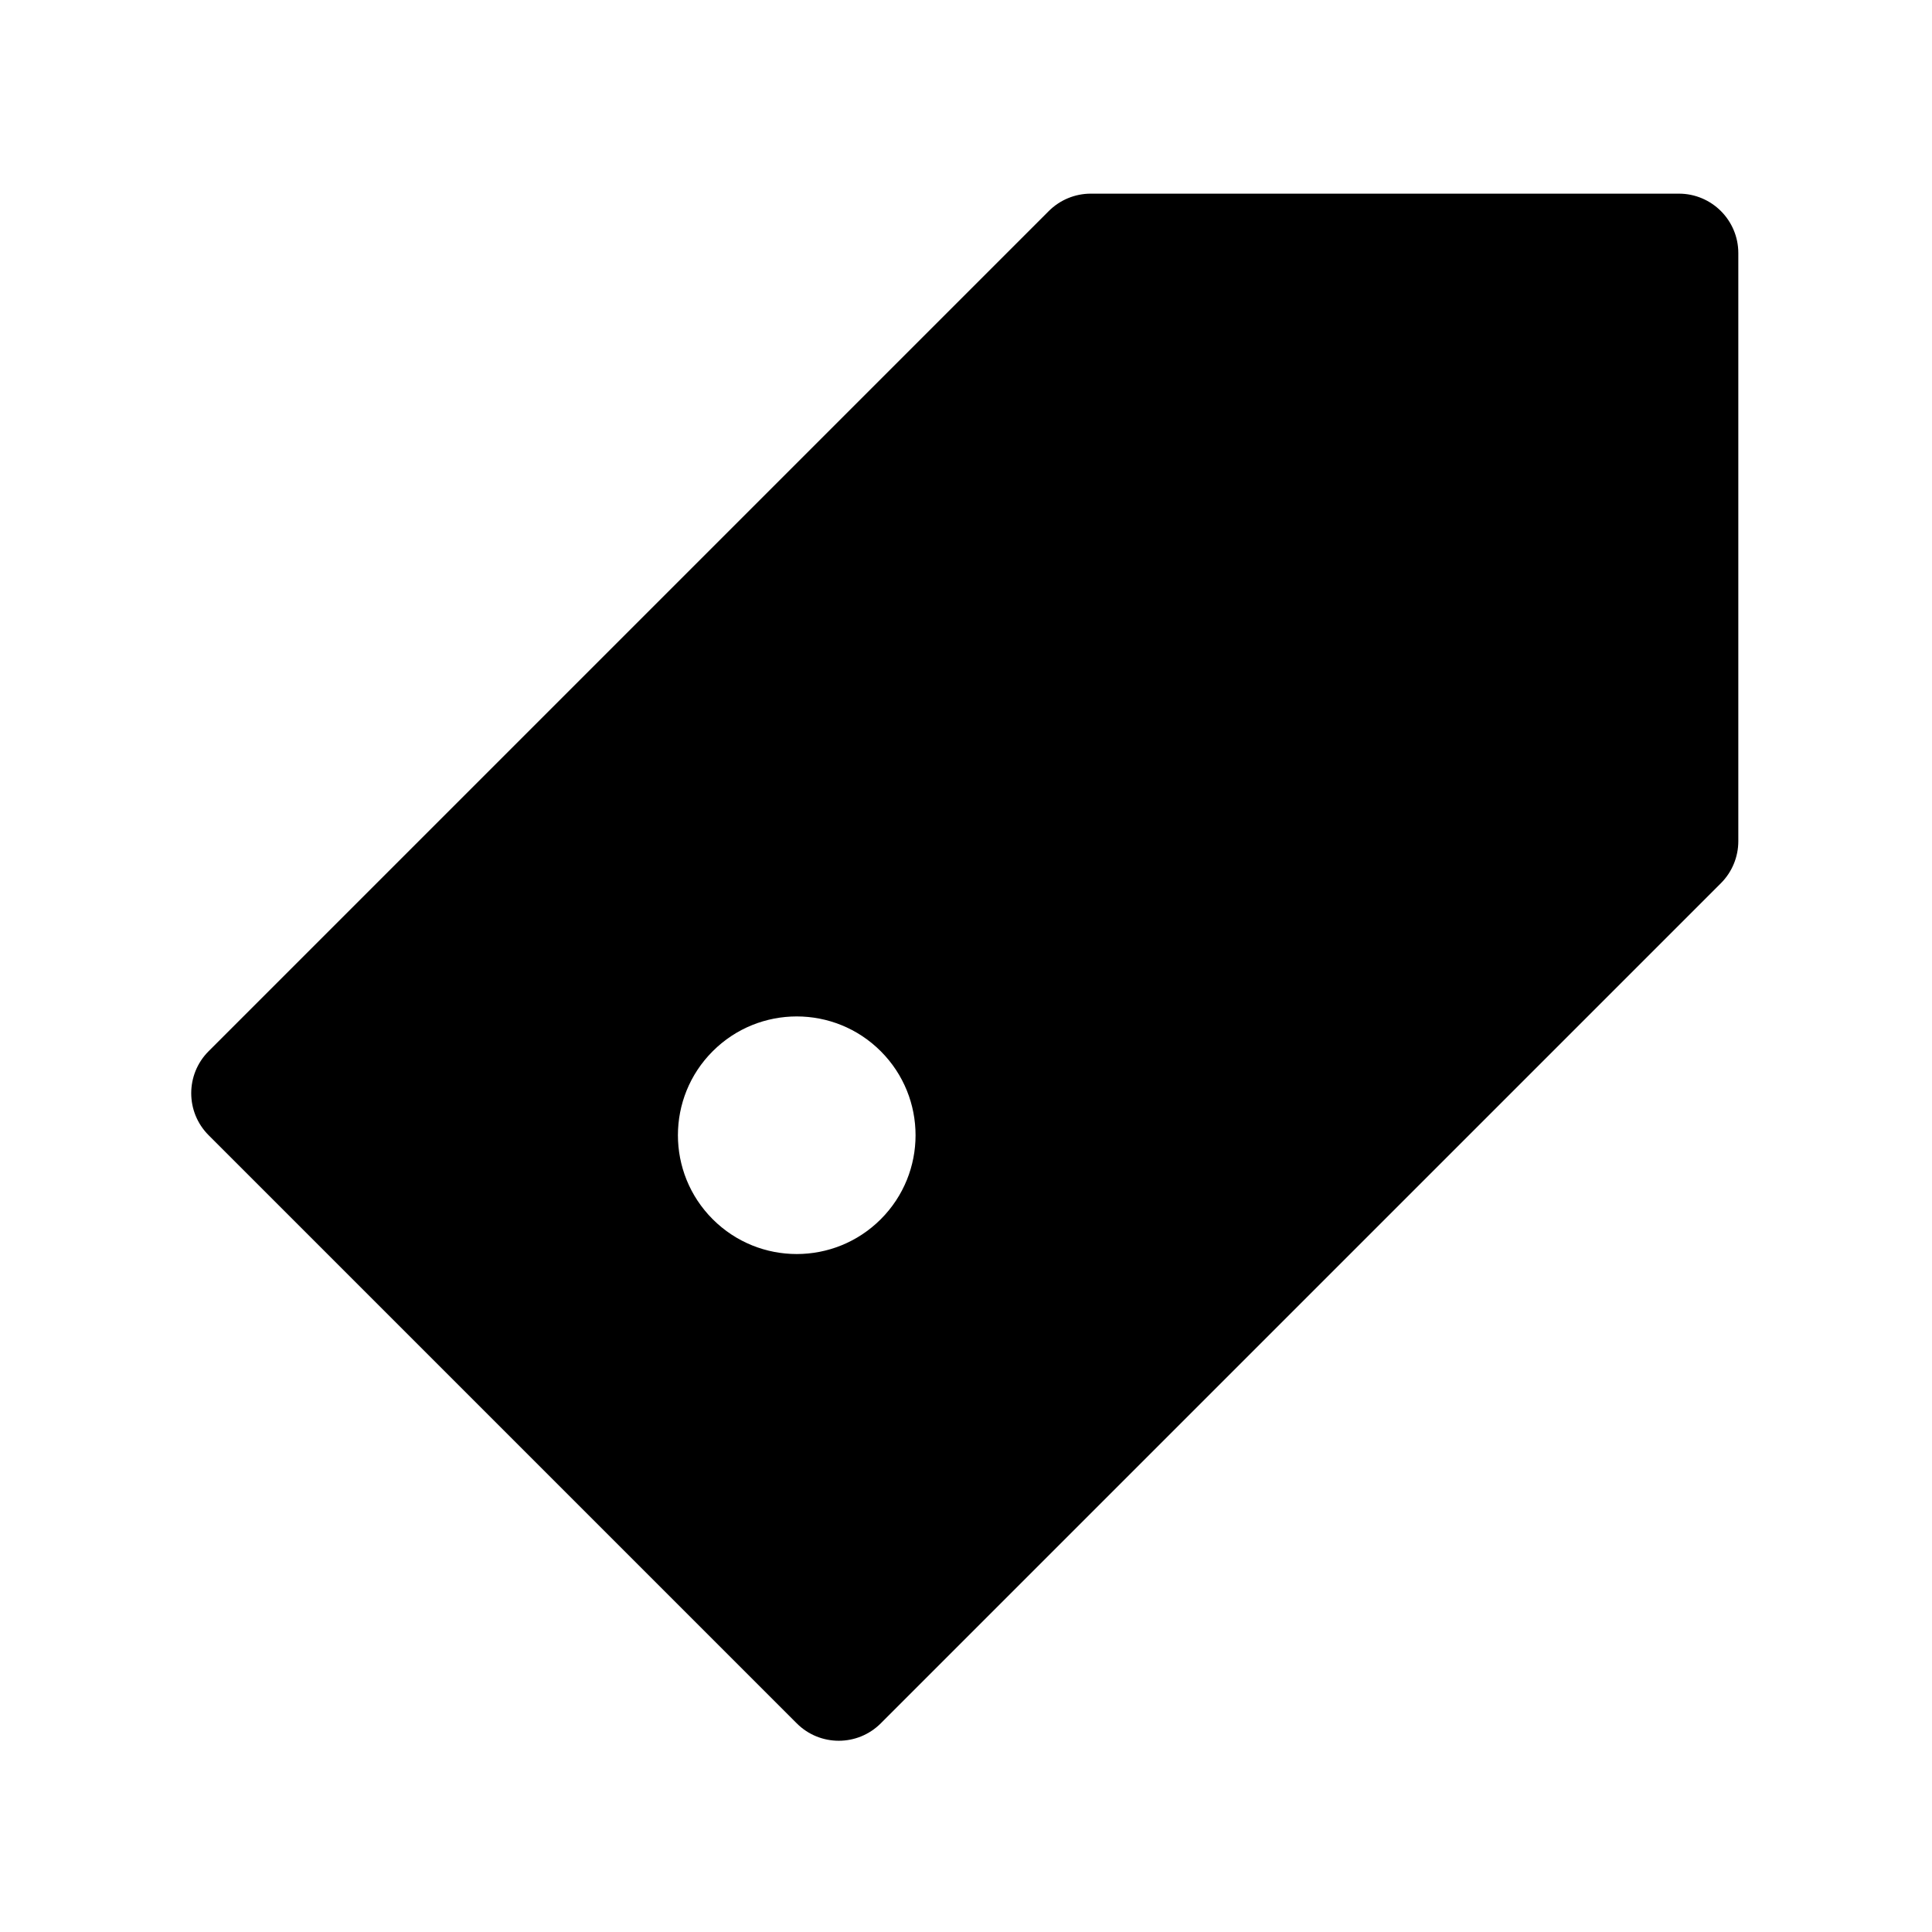 <?xml version="1.0" encoding="UTF-8"?>
<!-- The Best Svg Icon site in the world: iconSvg.co, Visit us! https://iconsvg.co -->
<svg fill="#000000" width="800px" height="800px" version="1.1" viewBox="144 144 512 512" xmlns="http://www.w3.org/2000/svg">
 <path d="m588.93 195.32h-155.86c-4.172 0-8.18 1.66-11.133 4.613l-222.65 222.65c-6.148 6.148-6.148 16.113 0 22.262l155.86 155.86c3.07 3.078 7.102 4.613 11.133 4.613s8.055-1.535 11.133-4.613l222.65-222.65c2.949-2.953 4.609-6.957 4.609-11.129v-155.86c0-8.691-7.055-15.746-15.746-15.746zm-211.52 271.79c-12.297 12.297-32.234 12.297-44.531 0-12.297-12.297-12.297-32.234 0-44.523 12.297-12.297 32.234-12.297 44.531 0 12.297 12.293 12.297 32.234 0 44.523z"/>
</svg>